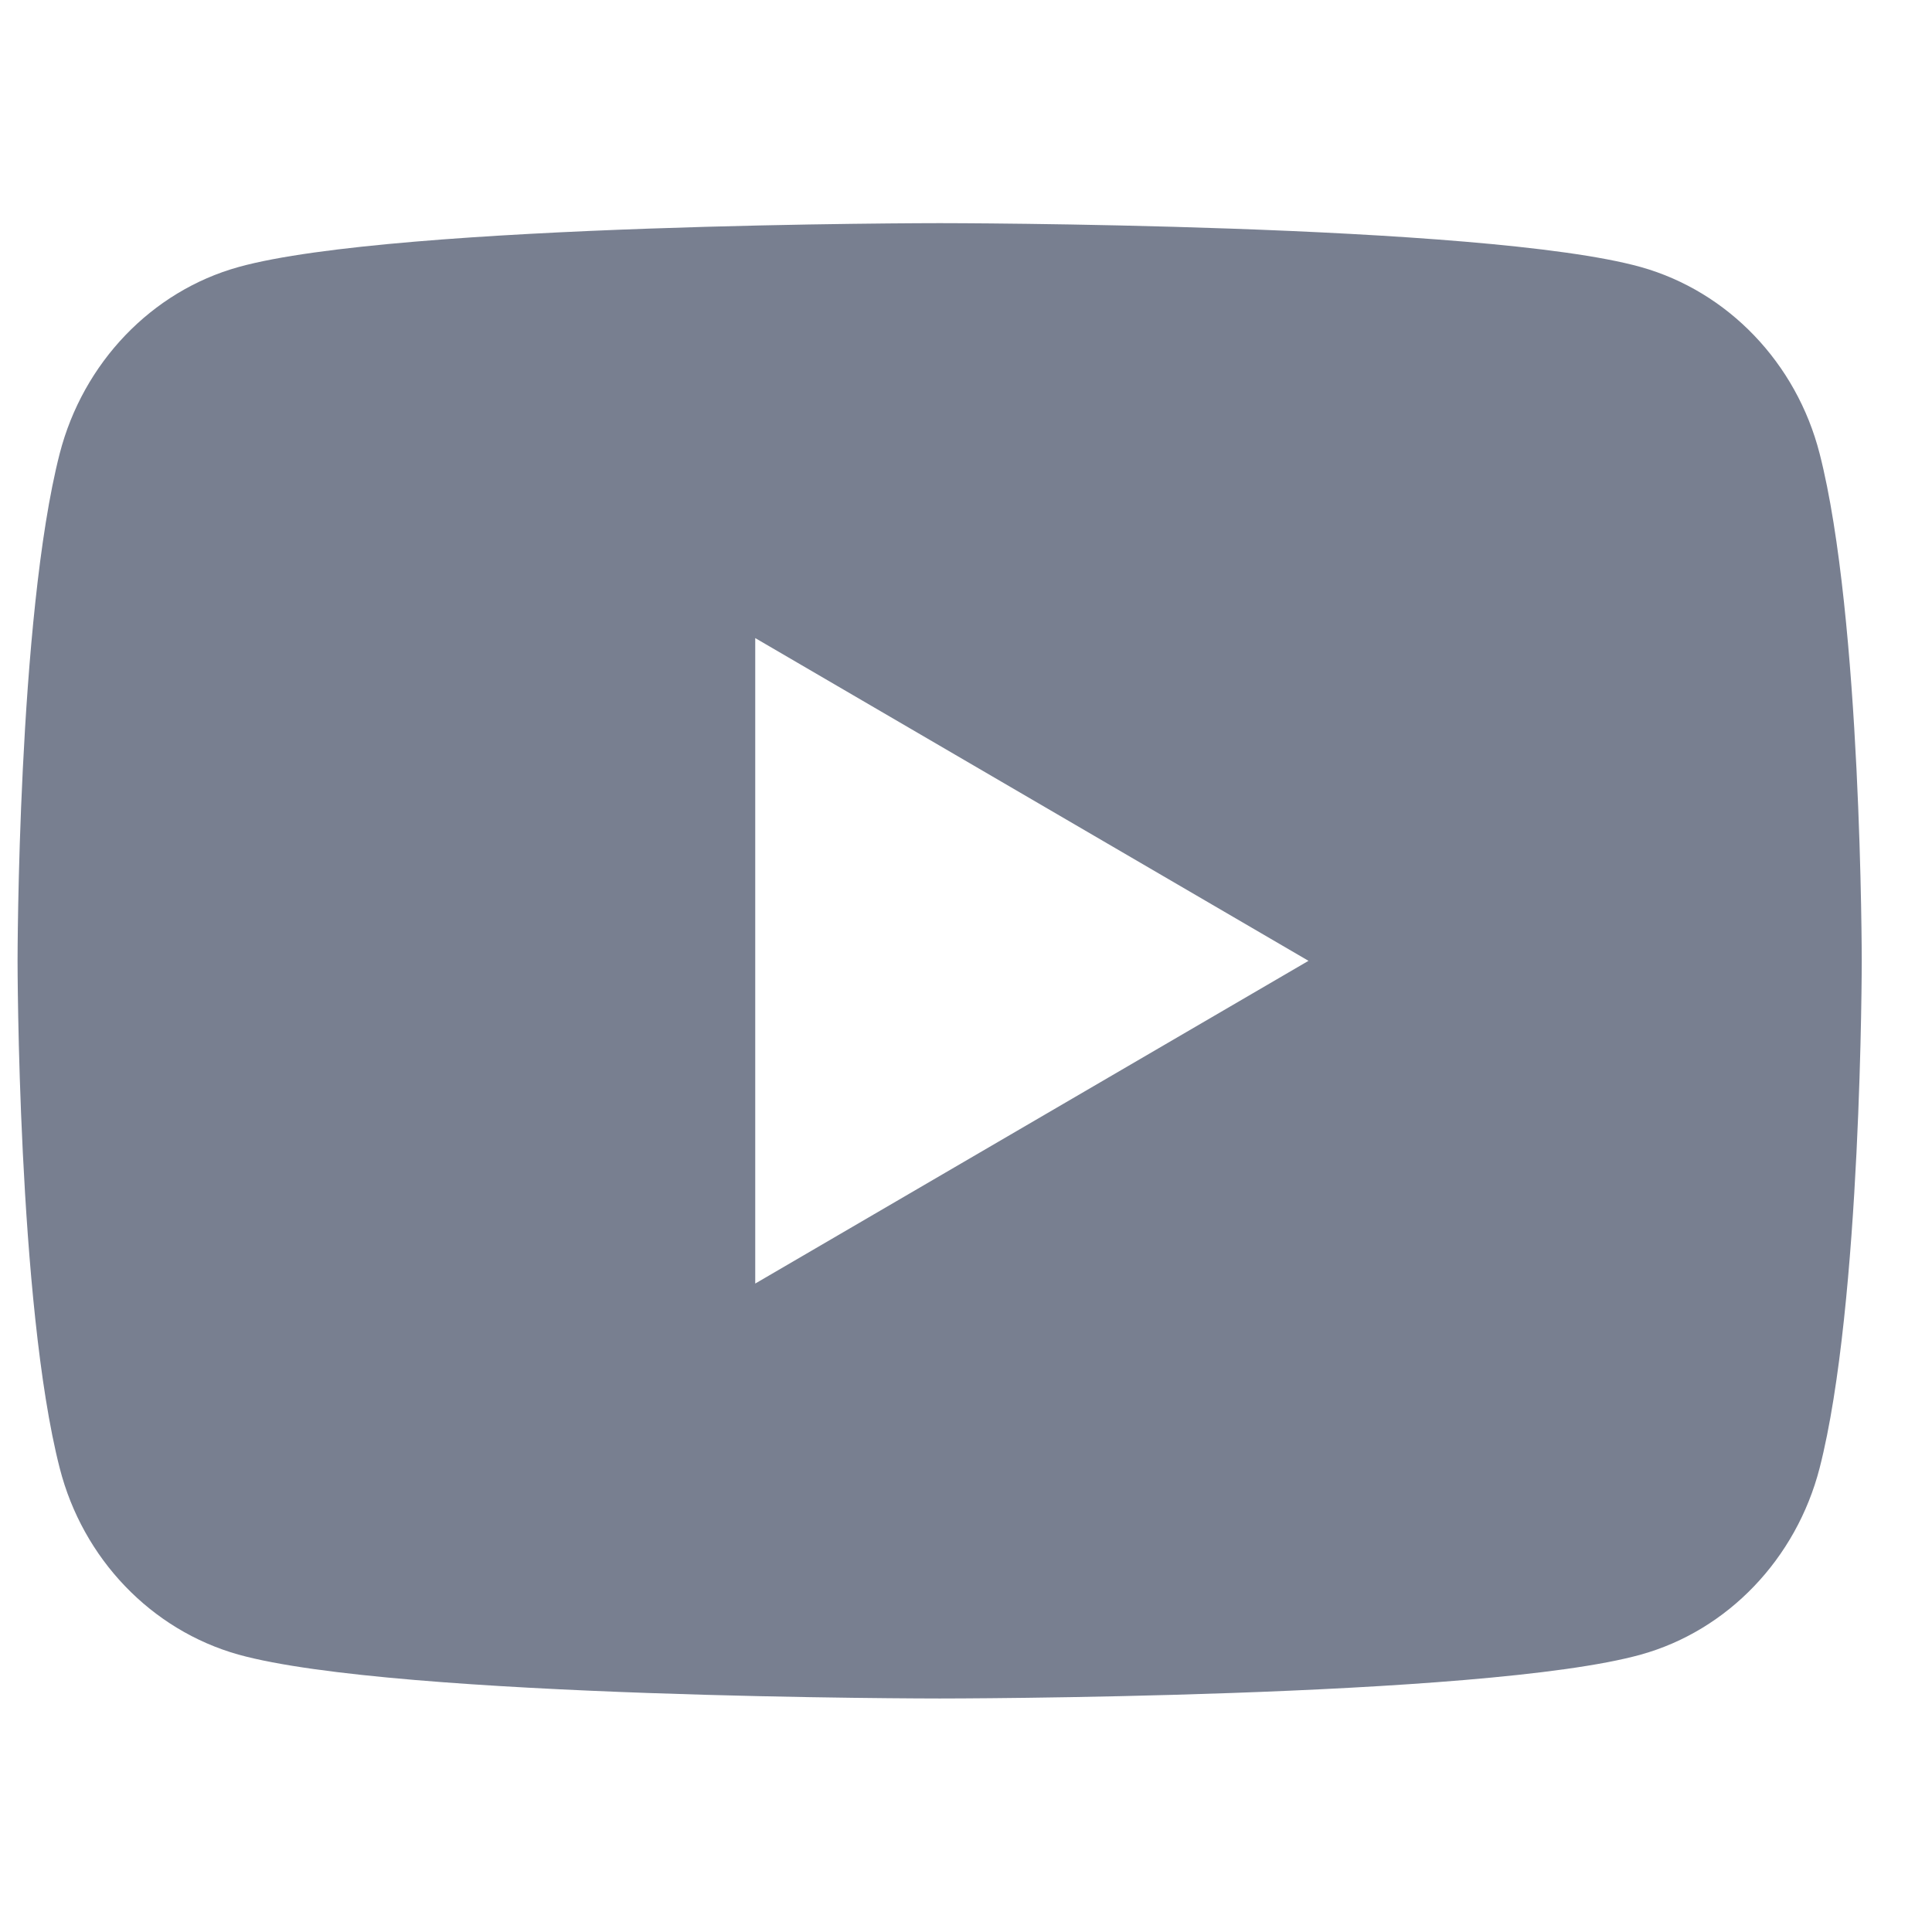<svg width="24" height="24" viewBox="0 0 22 18" fill="none" xmlns="http://www.w3.org/2000/svg">
<path d="M20.72 3.164C21.2 5.035 21.2 8.941 21.2 8.941C21.2 8.941 21.2 12.847 20.72 14.718C20.453 15.752 19.673 16.566 18.685 16.841C16.891 17.341 10.7 17.341 10.7 17.341C10.7 17.341 4.512 17.341 2.715 16.841C1.722 16.562 0.943 15.749 0.68 14.718C0.2 12.847 0.2 8.941 0.2 8.941C0.2 8.941 0.2 5.035 0.68 3.164C0.947 2.13 1.727 1.316 2.715 1.041C4.512 0.541 10.7 0.541 10.7 0.541C10.7 0.541 16.891 0.541 18.685 1.041C19.677 1.32 20.456 2.133 20.72 3.164V3.164ZM8.6 12.616L14.9 8.941L8.6 5.266V12.616Z" fill="#787F90"/>
</svg>
